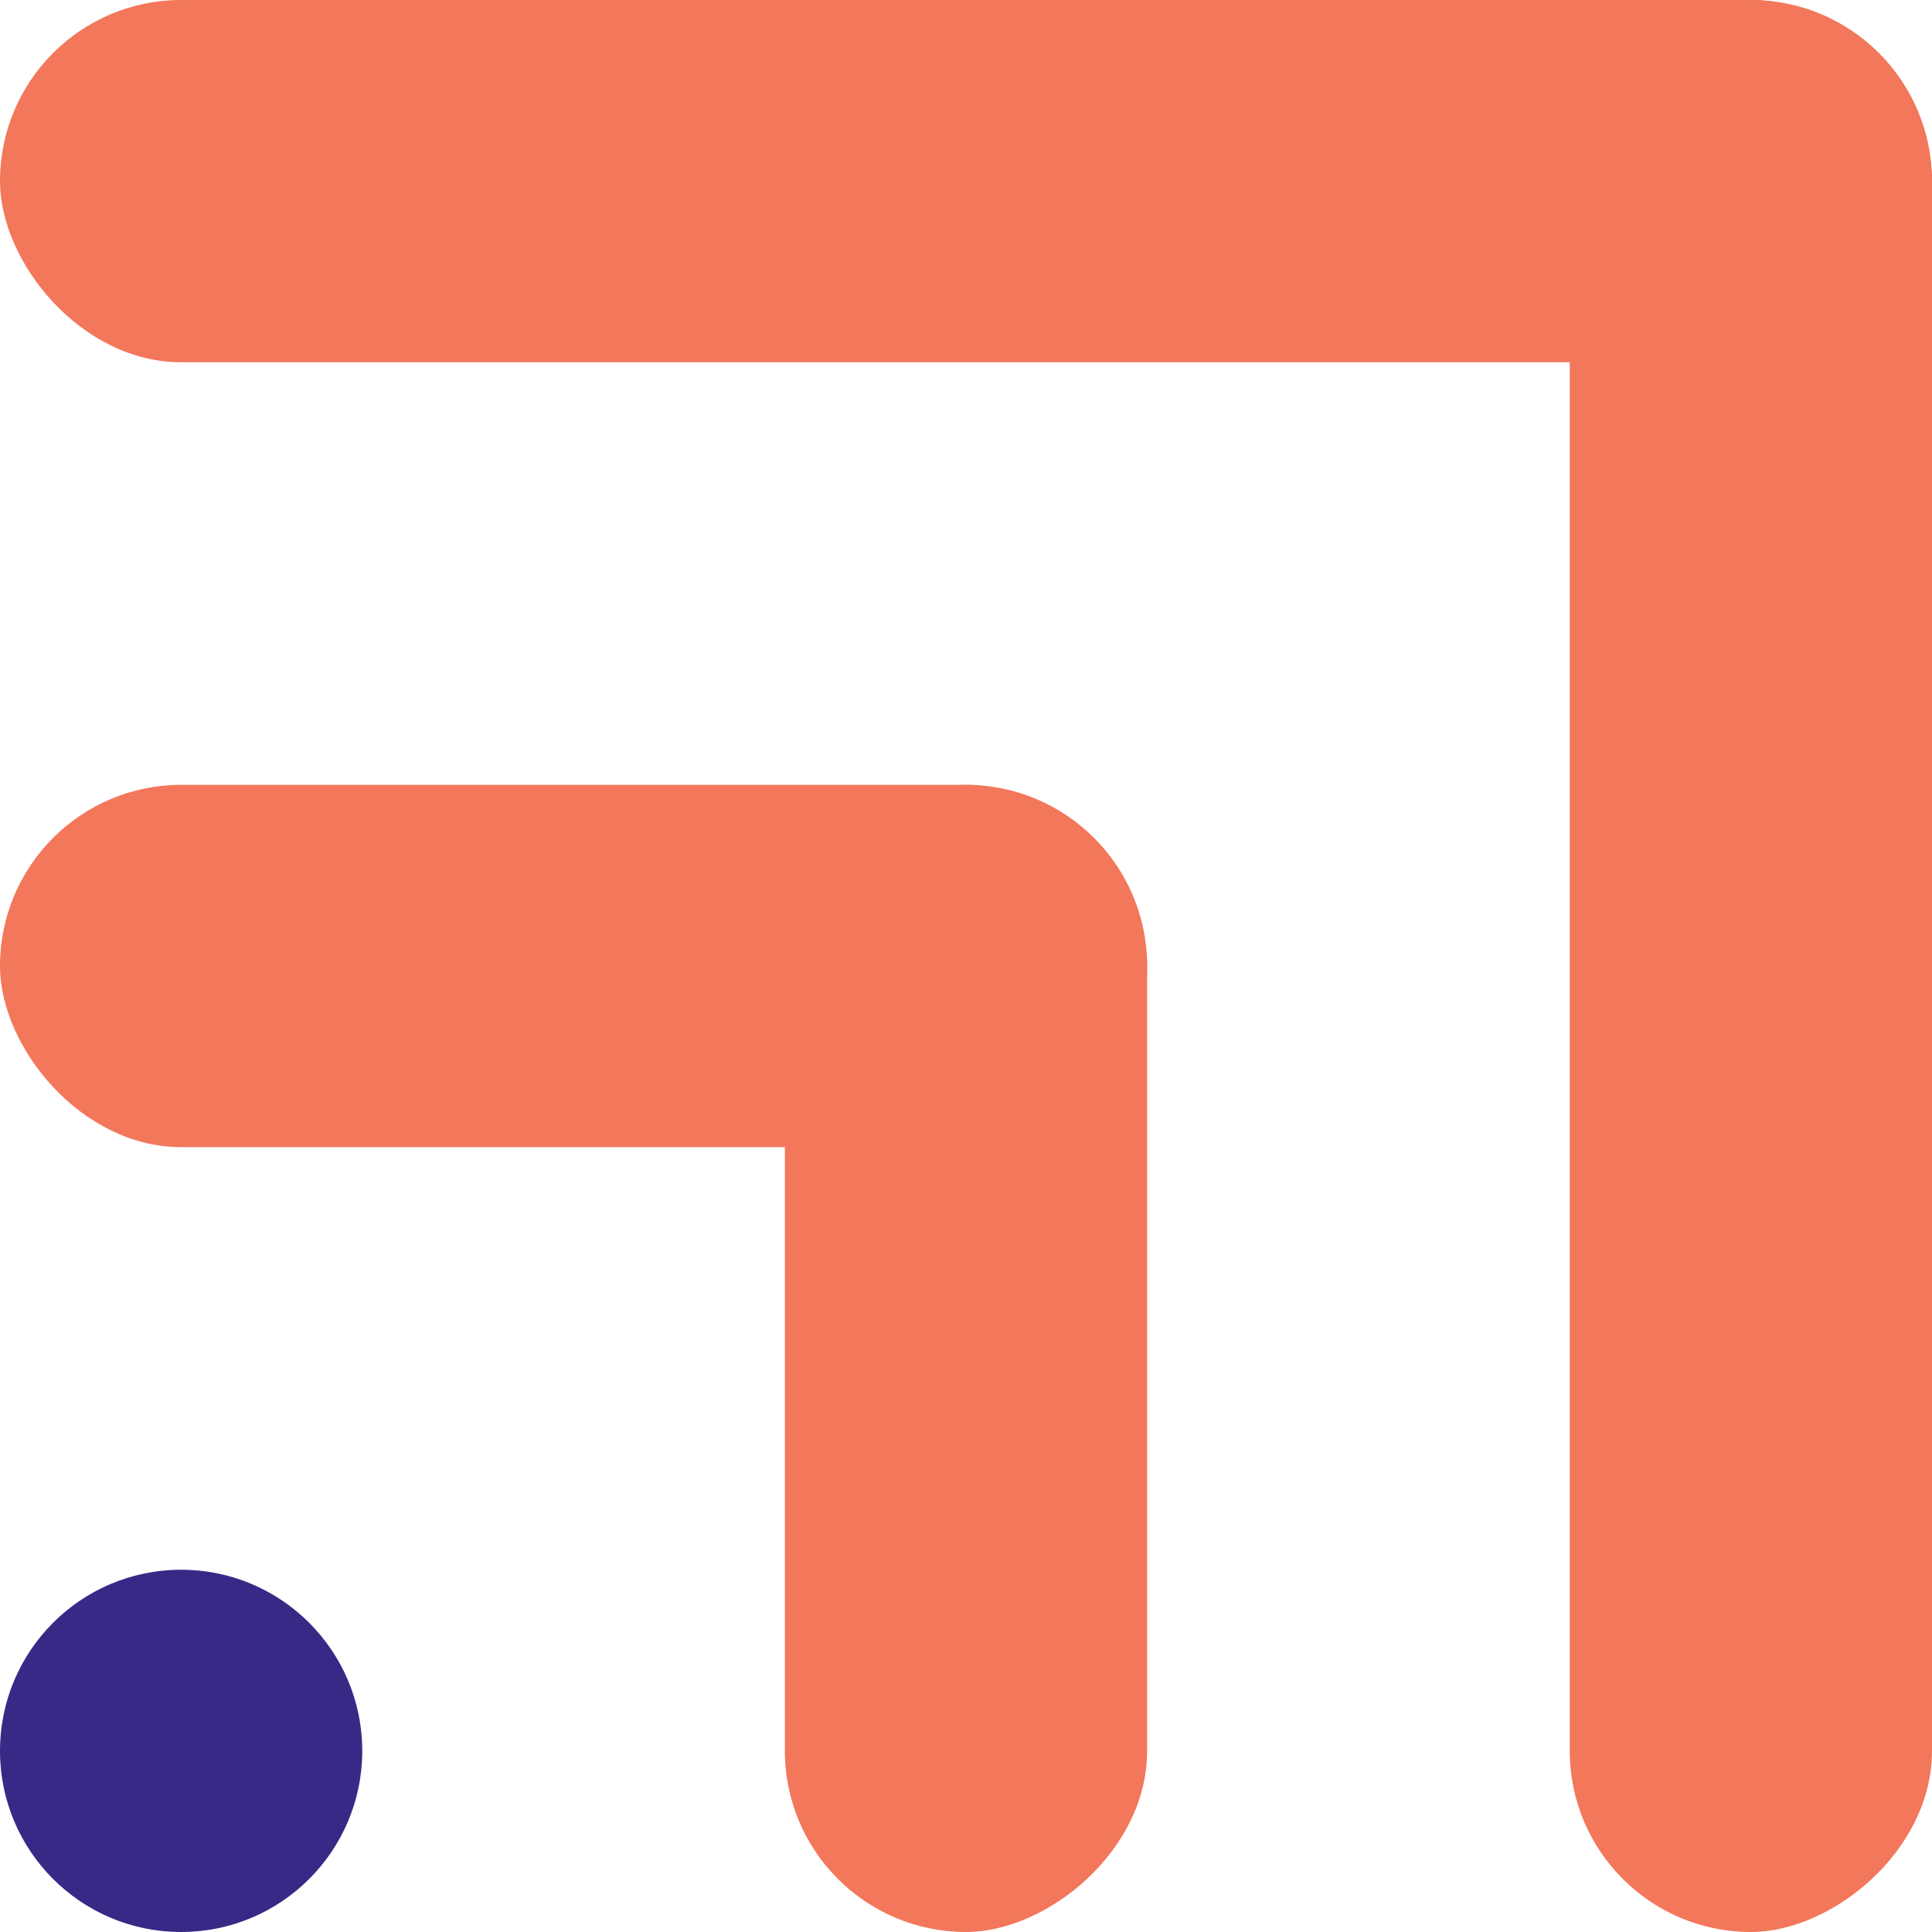 <?xml version="1.0" encoding="UTF-8" standalone="yes"?>
<svg xmlns="http://www.w3.org/2000/svg" width="32" height="32" viewBox="0 0 32 32" fill="none" version="1.2">
  <title>bimi-svg-tiny-12-ps</title>
  <g>
    <path d="M0 29C0 27.343 1.343 26 3 26V26C4.657 26 6 27.343 6 29V29C6 30.657 4.657 32 3 32V32C1.343 32 0 30.657 0 29V29Z" fill="#382986"></path>
    <rect y="13" width="19" height="6" rx="3" fill="#F3775B"></rect>
    <rect width="32" height="6" rx="3" fill="#F3775B"></rect>
    <rect x="19" y="13" width="19" height="6" rx="3" transform="rotate(90 19 13)" fill="#F3775B"></rect>
    <rect x="32" width="32" height="6" rx="3" transform="rotate(90 32 0)" fill="#F3775B"></rect>
  </g>
</svg>

